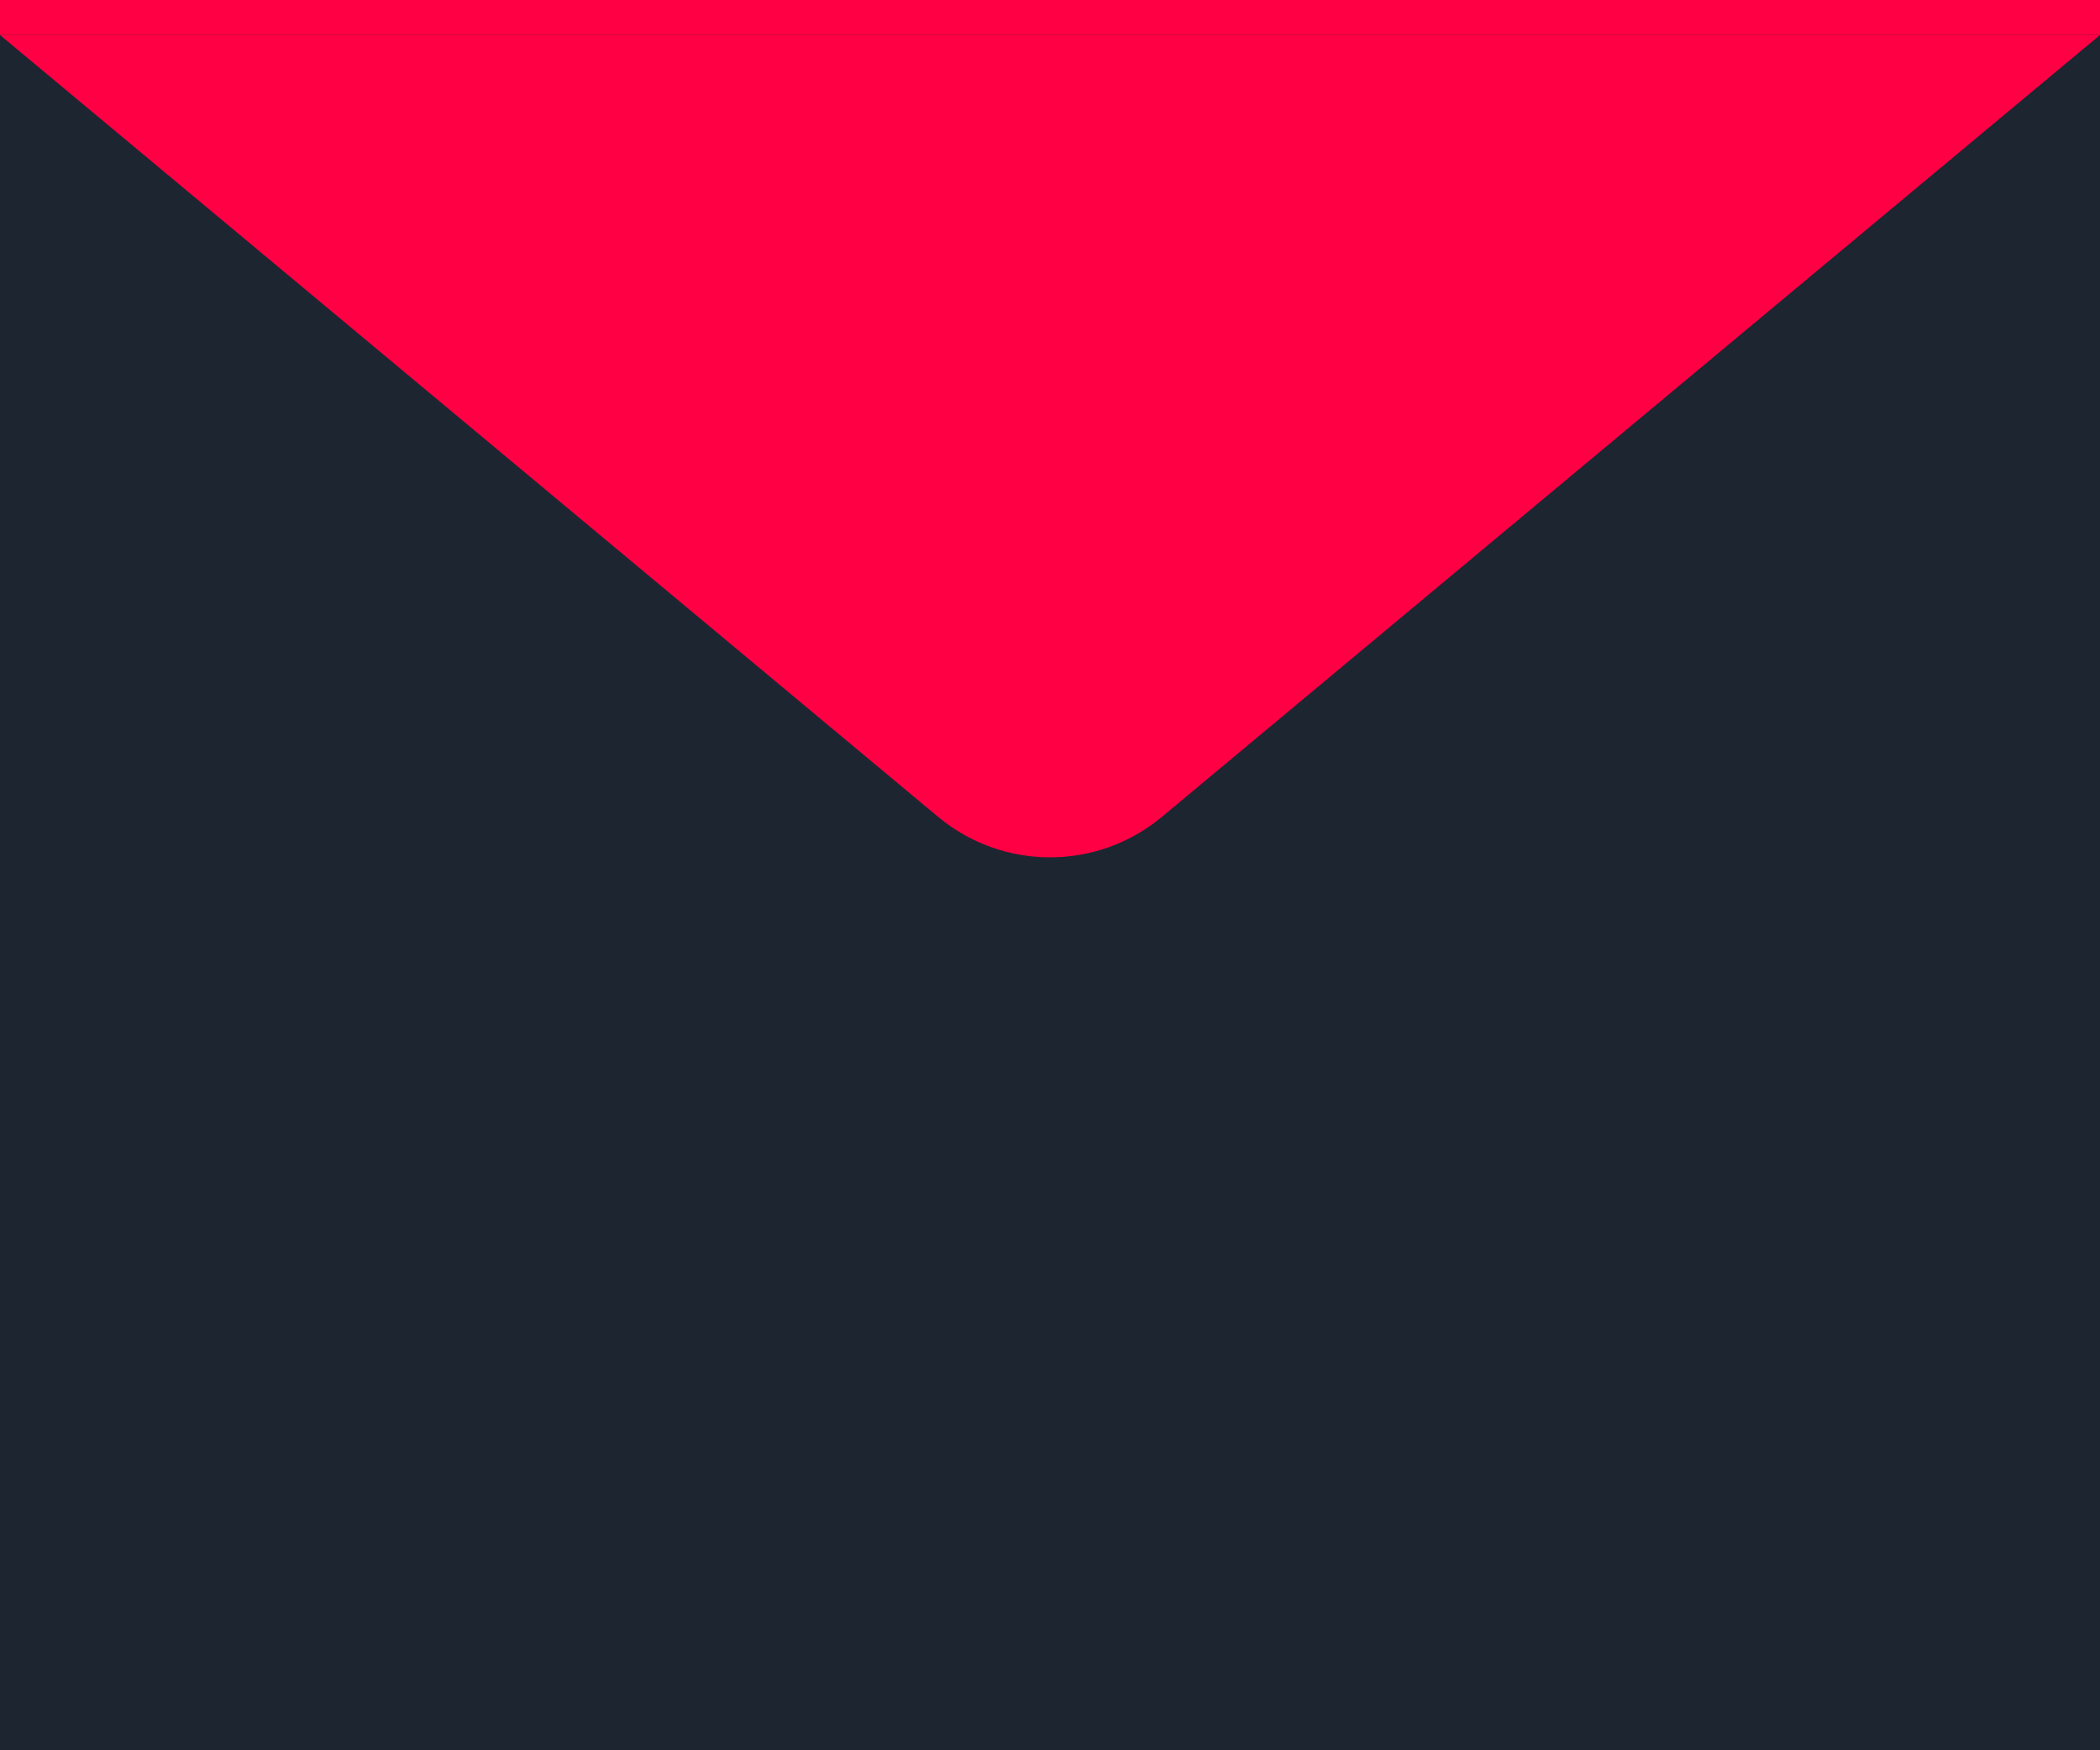 <svg width="36" height="30" viewBox="0 0 36 30" fill="none" xmlns="http://www.w3.org/2000/svg">
<path d="M0 0H36V30H0V0Z" fill="#1D2530"/>
<path d="M0 0.6H36L19.921 13.999C18.808 14.927 17.192 14.927 16.079 13.999L0 0.6Z" fill="#FF0044"/>
<rect width="36" height="0.6" fill="#FF0044"/>
</svg>
